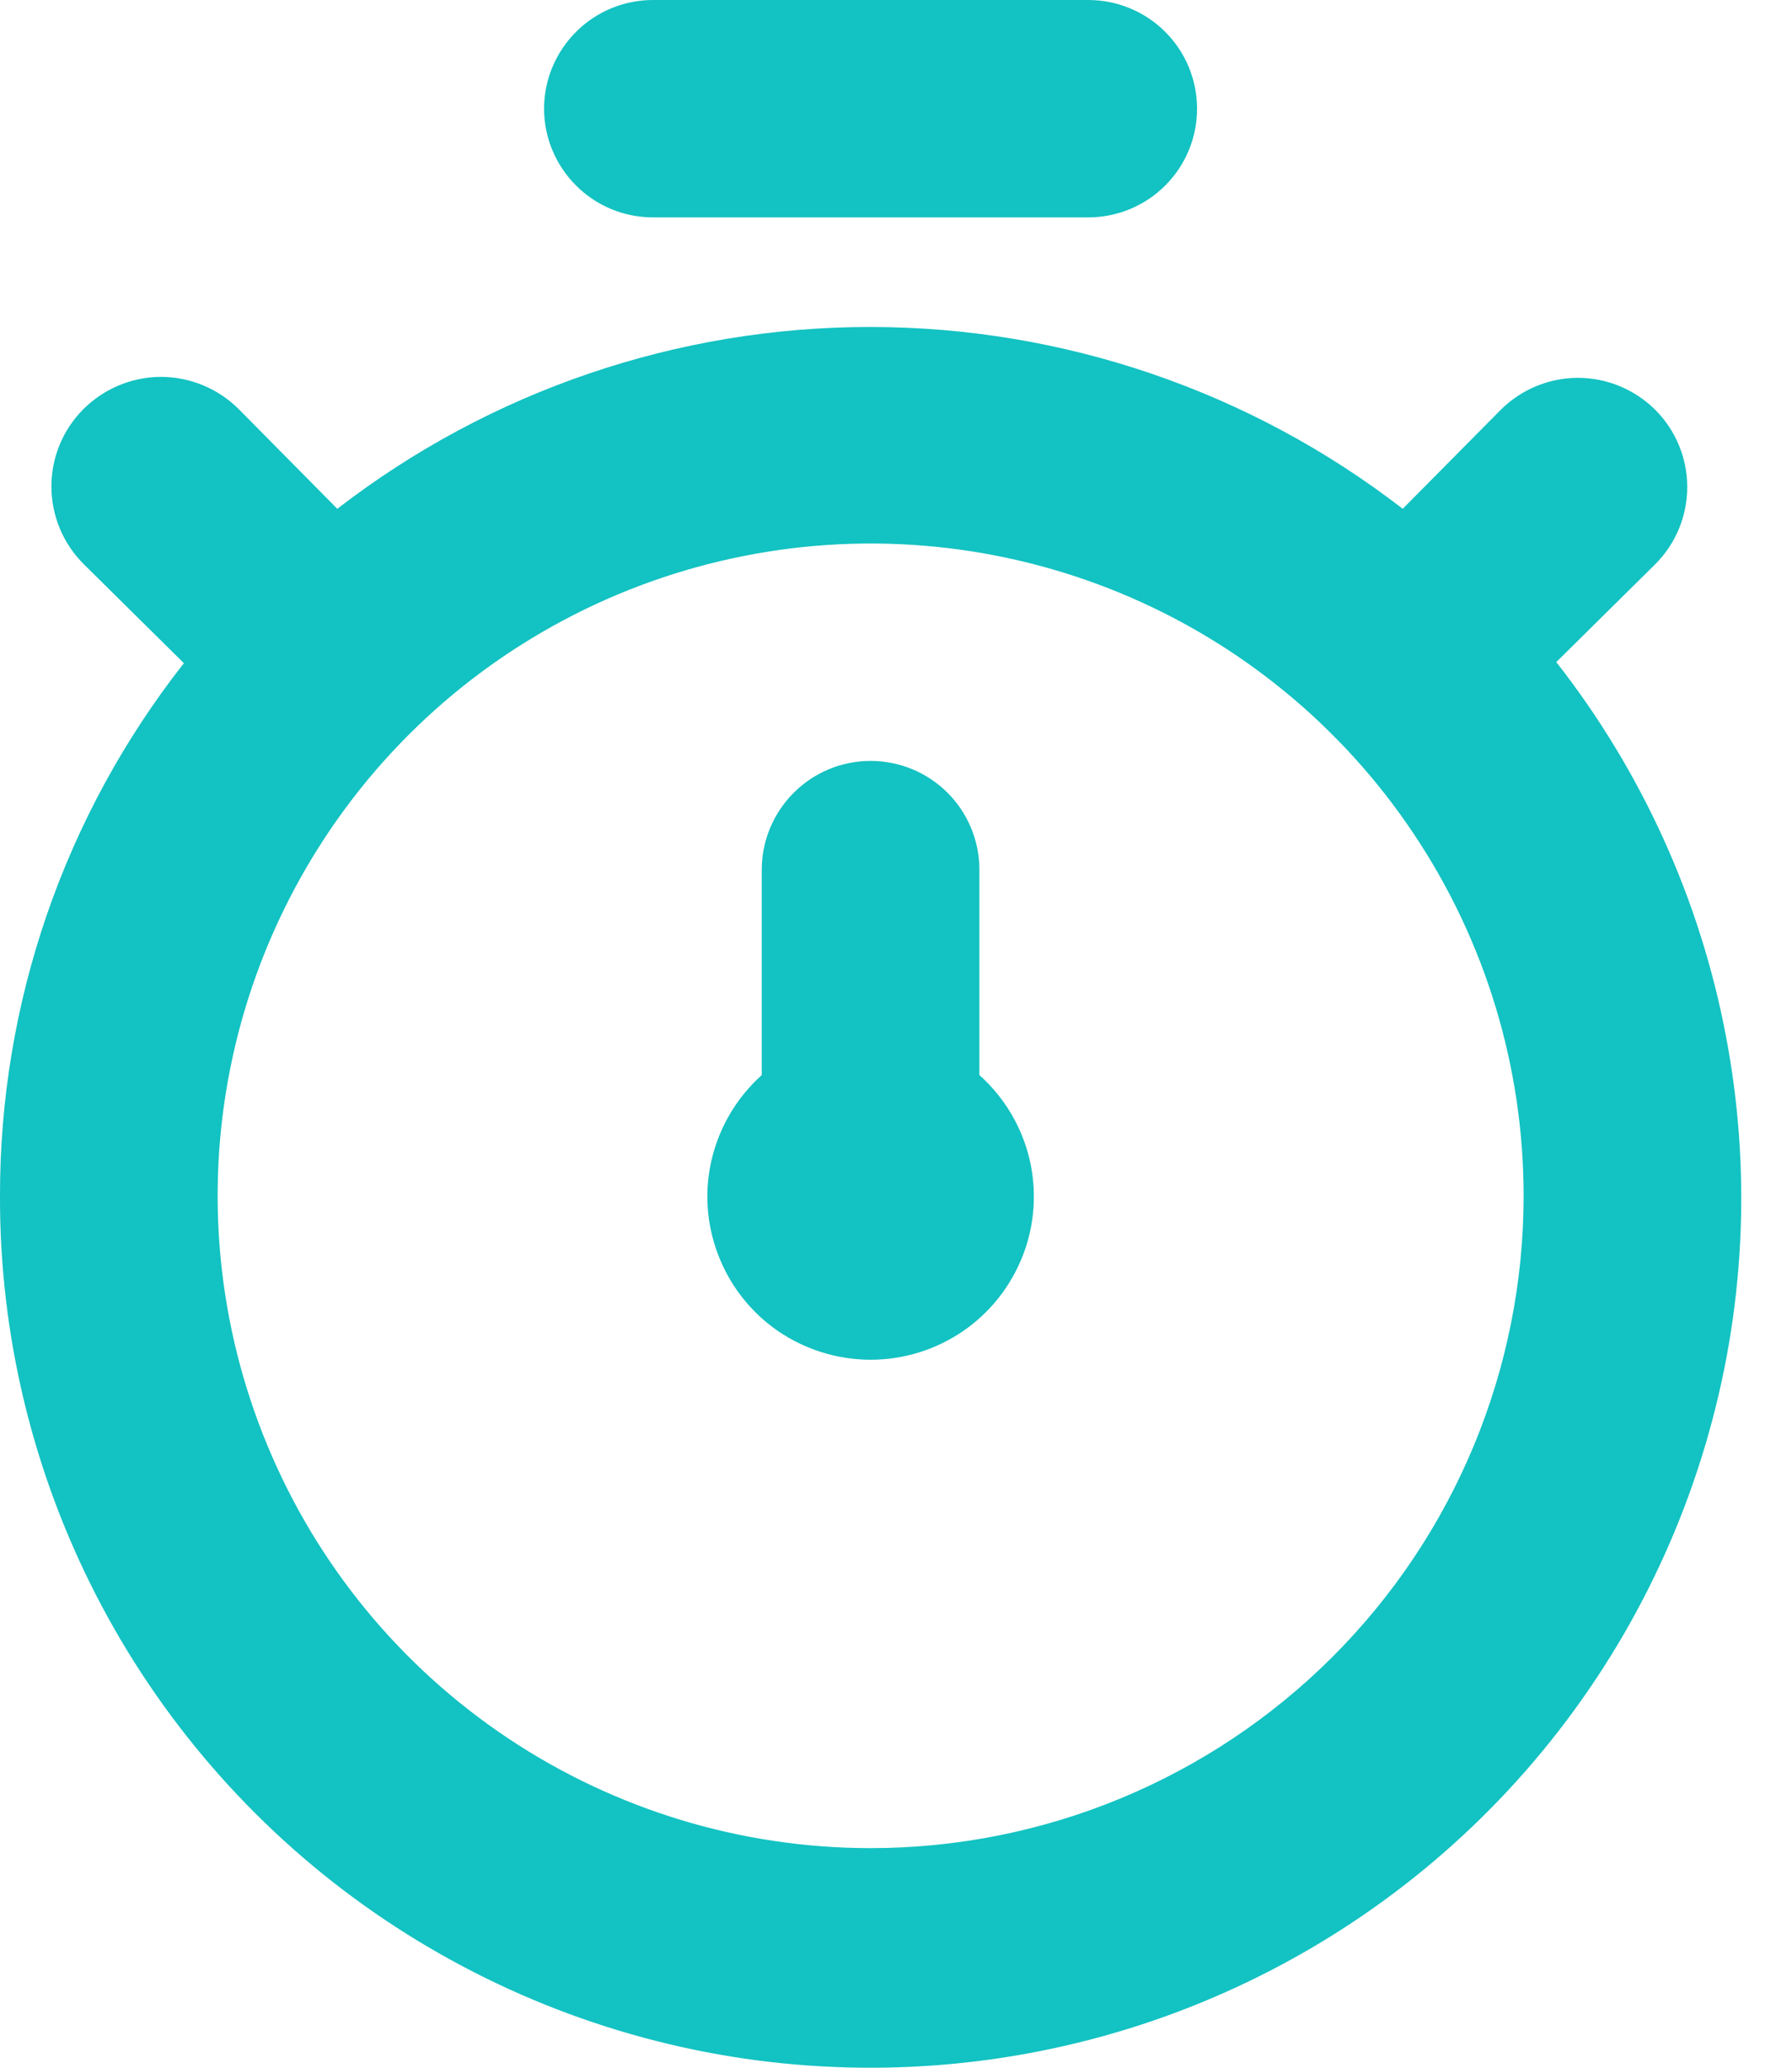 <svg width="13" height="15" viewBox="0 0 13 15" fill="none" xmlns="http://www.w3.org/2000/svg">
<g style="mix-blend-mode:multiply">
<path d="M11.29 4.803L12.008 4.093C12.157 3.944 12.24 3.743 12.24 3.533C12.24 3.323 12.157 3.122 12.008 2.973C11.859 2.825 11.658 2.741 11.447 2.741C11.237 2.741 11.036 2.825 10.887 2.973L10.176 3.691C9.07 2.836 7.711 2.372 6.312 2.372C4.913 2.372 3.554 2.836 2.447 3.691L1.729 2.965C1.579 2.817 1.377 2.734 1.166 2.734C0.955 2.735 0.753 2.82 0.604 2.969C0.455 3.119 0.372 3.321 0.373 3.532C0.374 3.743 0.458 3.944 0.608 4.093L1.334 4.811C0.468 5.913 -0.002 7.274 2.07071e-05 8.675C-0.003 9.681 0.236 10.673 0.695 11.568C1.154 12.463 1.821 13.236 2.639 13.821C3.458 14.406 4.405 14.788 5.401 14.934C6.398 15.079 7.414 14.985 8.367 14.658C9.319 14.331 10.18 13.782 10.876 13.056C11.573 12.329 12.085 11.447 12.371 10.483C12.658 9.519 12.709 8.5 12.52 7.512C12.332 6.524 11.91 5.595 11.29 4.803ZM6.316 13.407C5.379 13.407 4.463 13.129 3.684 12.609C2.905 12.089 2.298 11.35 1.94 10.486C1.581 9.621 1.487 8.67 1.67 7.752C1.853 6.834 2.304 5.991 2.966 5.329C3.629 4.667 4.473 4.217 5.392 4.034C6.311 3.851 7.263 3.945 8.129 4.303C8.994 4.661 9.734 5.268 10.254 6.046C10.775 6.824 11.053 7.739 11.053 8.675C11.053 9.93 10.554 11.133 9.665 12.021C8.777 12.908 7.572 13.407 6.316 13.407ZM4.737 1.577H7.895C8.104 1.577 8.305 1.494 8.453 1.346C8.601 1.198 8.684 0.998 8.684 0.789C8.684 0.579 8.601 0.379 8.453 0.231C8.305 0.083 8.104 0 7.895 0H4.737C4.527 0 4.327 0.083 4.179 0.231C4.031 0.379 3.947 0.579 3.947 0.789C3.947 0.998 4.031 1.198 4.179 1.346C4.327 1.494 4.527 1.577 4.737 1.577ZM7.105 6.309C7.105 6.1 7.022 5.899 6.874 5.751C6.726 5.603 6.525 5.52 6.316 5.52C6.106 5.52 5.906 5.603 5.758 5.751C5.61 5.899 5.526 6.1 5.526 6.309V7.799C5.348 7.959 5.222 8.169 5.165 8.402C5.108 8.635 5.124 8.879 5.21 9.103C5.295 9.327 5.447 9.52 5.644 9.656C5.842 9.791 6.076 9.864 6.316 9.864C6.556 9.864 6.79 9.791 6.987 9.656C7.185 9.52 7.336 9.327 7.422 9.103C7.508 8.879 7.523 8.635 7.467 8.402C7.41 8.169 7.284 7.959 7.105 7.799V6.309Z" fill="#13C2C2"/>
</g>
</svg>
